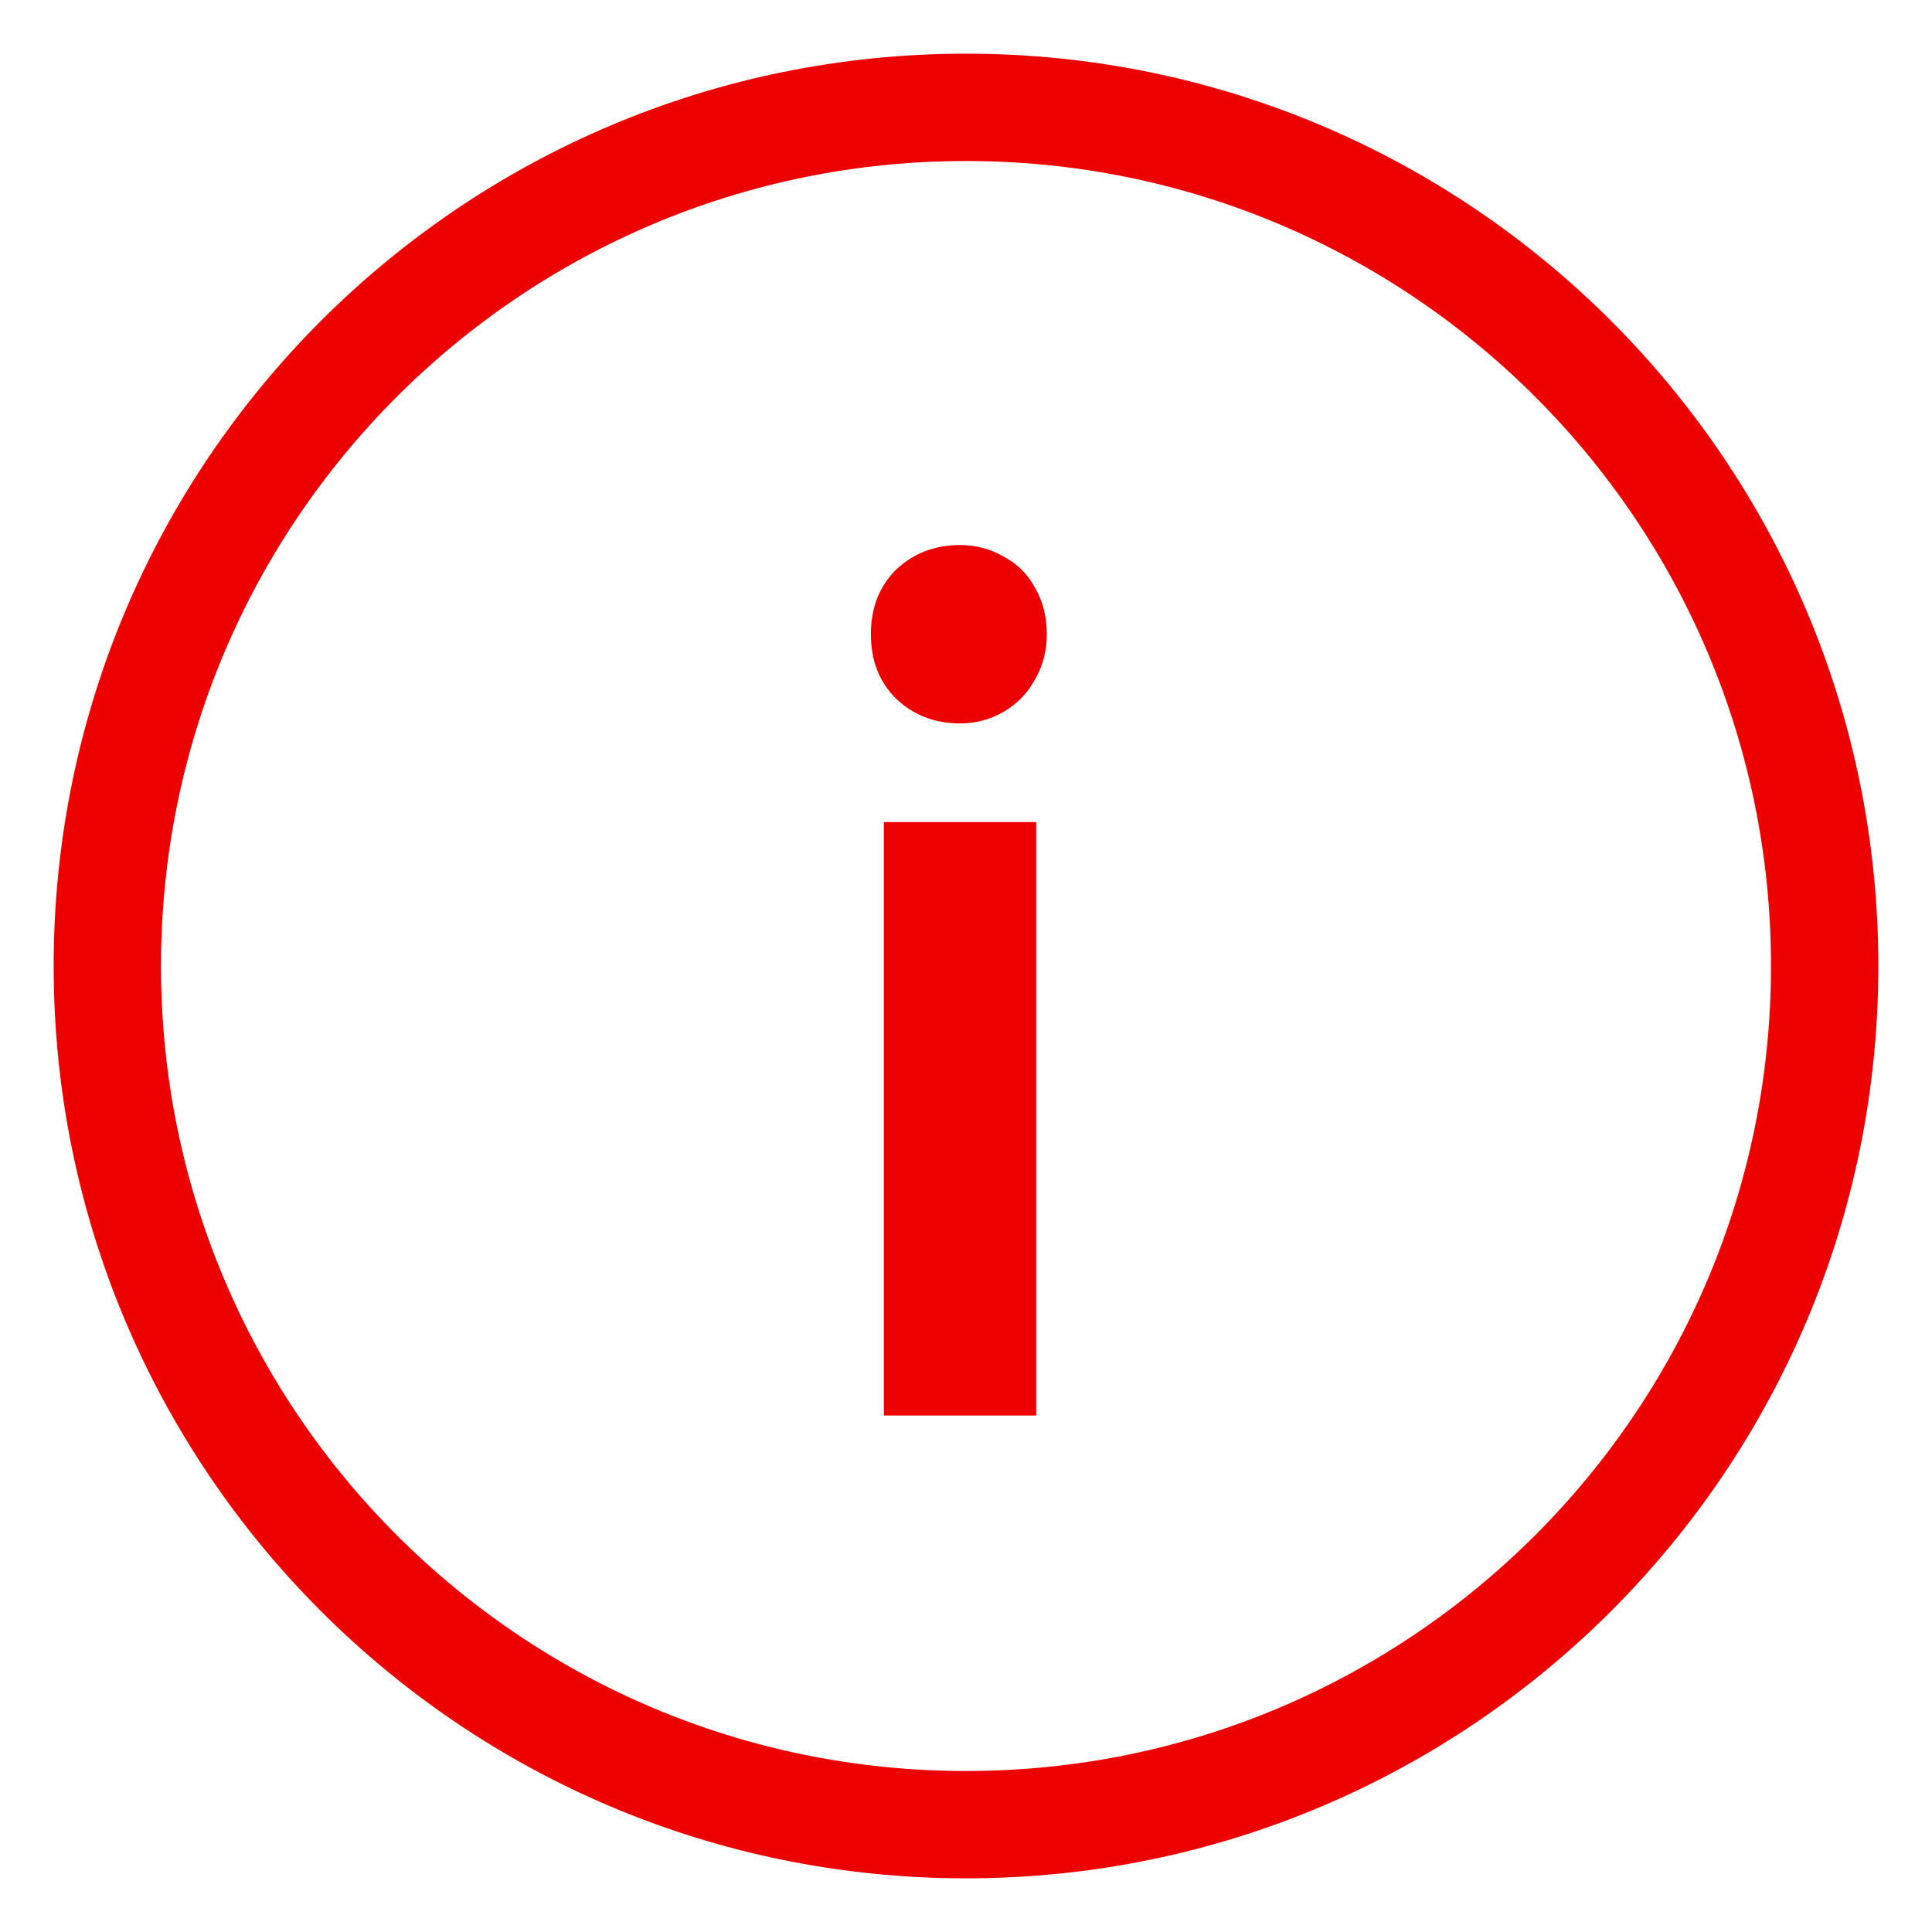 <svg width="18" height="18" viewBox="0 0 18 18" fill="none" xmlns="http://www.w3.org/2000/svg">
<path d="M9 17C13.418 17 17 13.418 17 9C17 4.582 13.418 1 9 1C4.582 1 1 4.582 1 9C1 13.418 4.582 17 9 17Z" stroke="#EC0000" stroke-miterlimit="10"/>
<path d="M8.945 6.74C8.708 6.74 8.509 6.662 8.346 6.507C8.191 6.352 8.114 6.152 8.114 5.909C8.114 5.665 8.191 5.465 8.346 5.31C8.509 5.155 8.708 5.078 8.945 5.078C9.092 5.078 9.229 5.114 9.355 5.188C9.48 5.255 9.576 5.351 9.643 5.476C9.716 5.602 9.753 5.746 9.753 5.909C9.753 6.064 9.716 6.204 9.643 6.33C9.576 6.455 9.48 6.555 9.355 6.629C9.229 6.703 9.092 6.74 8.945 6.74ZM8.235 7.659H9.654V13.188H8.235V7.659Z" fill="#EC0000"/>
</svg>
